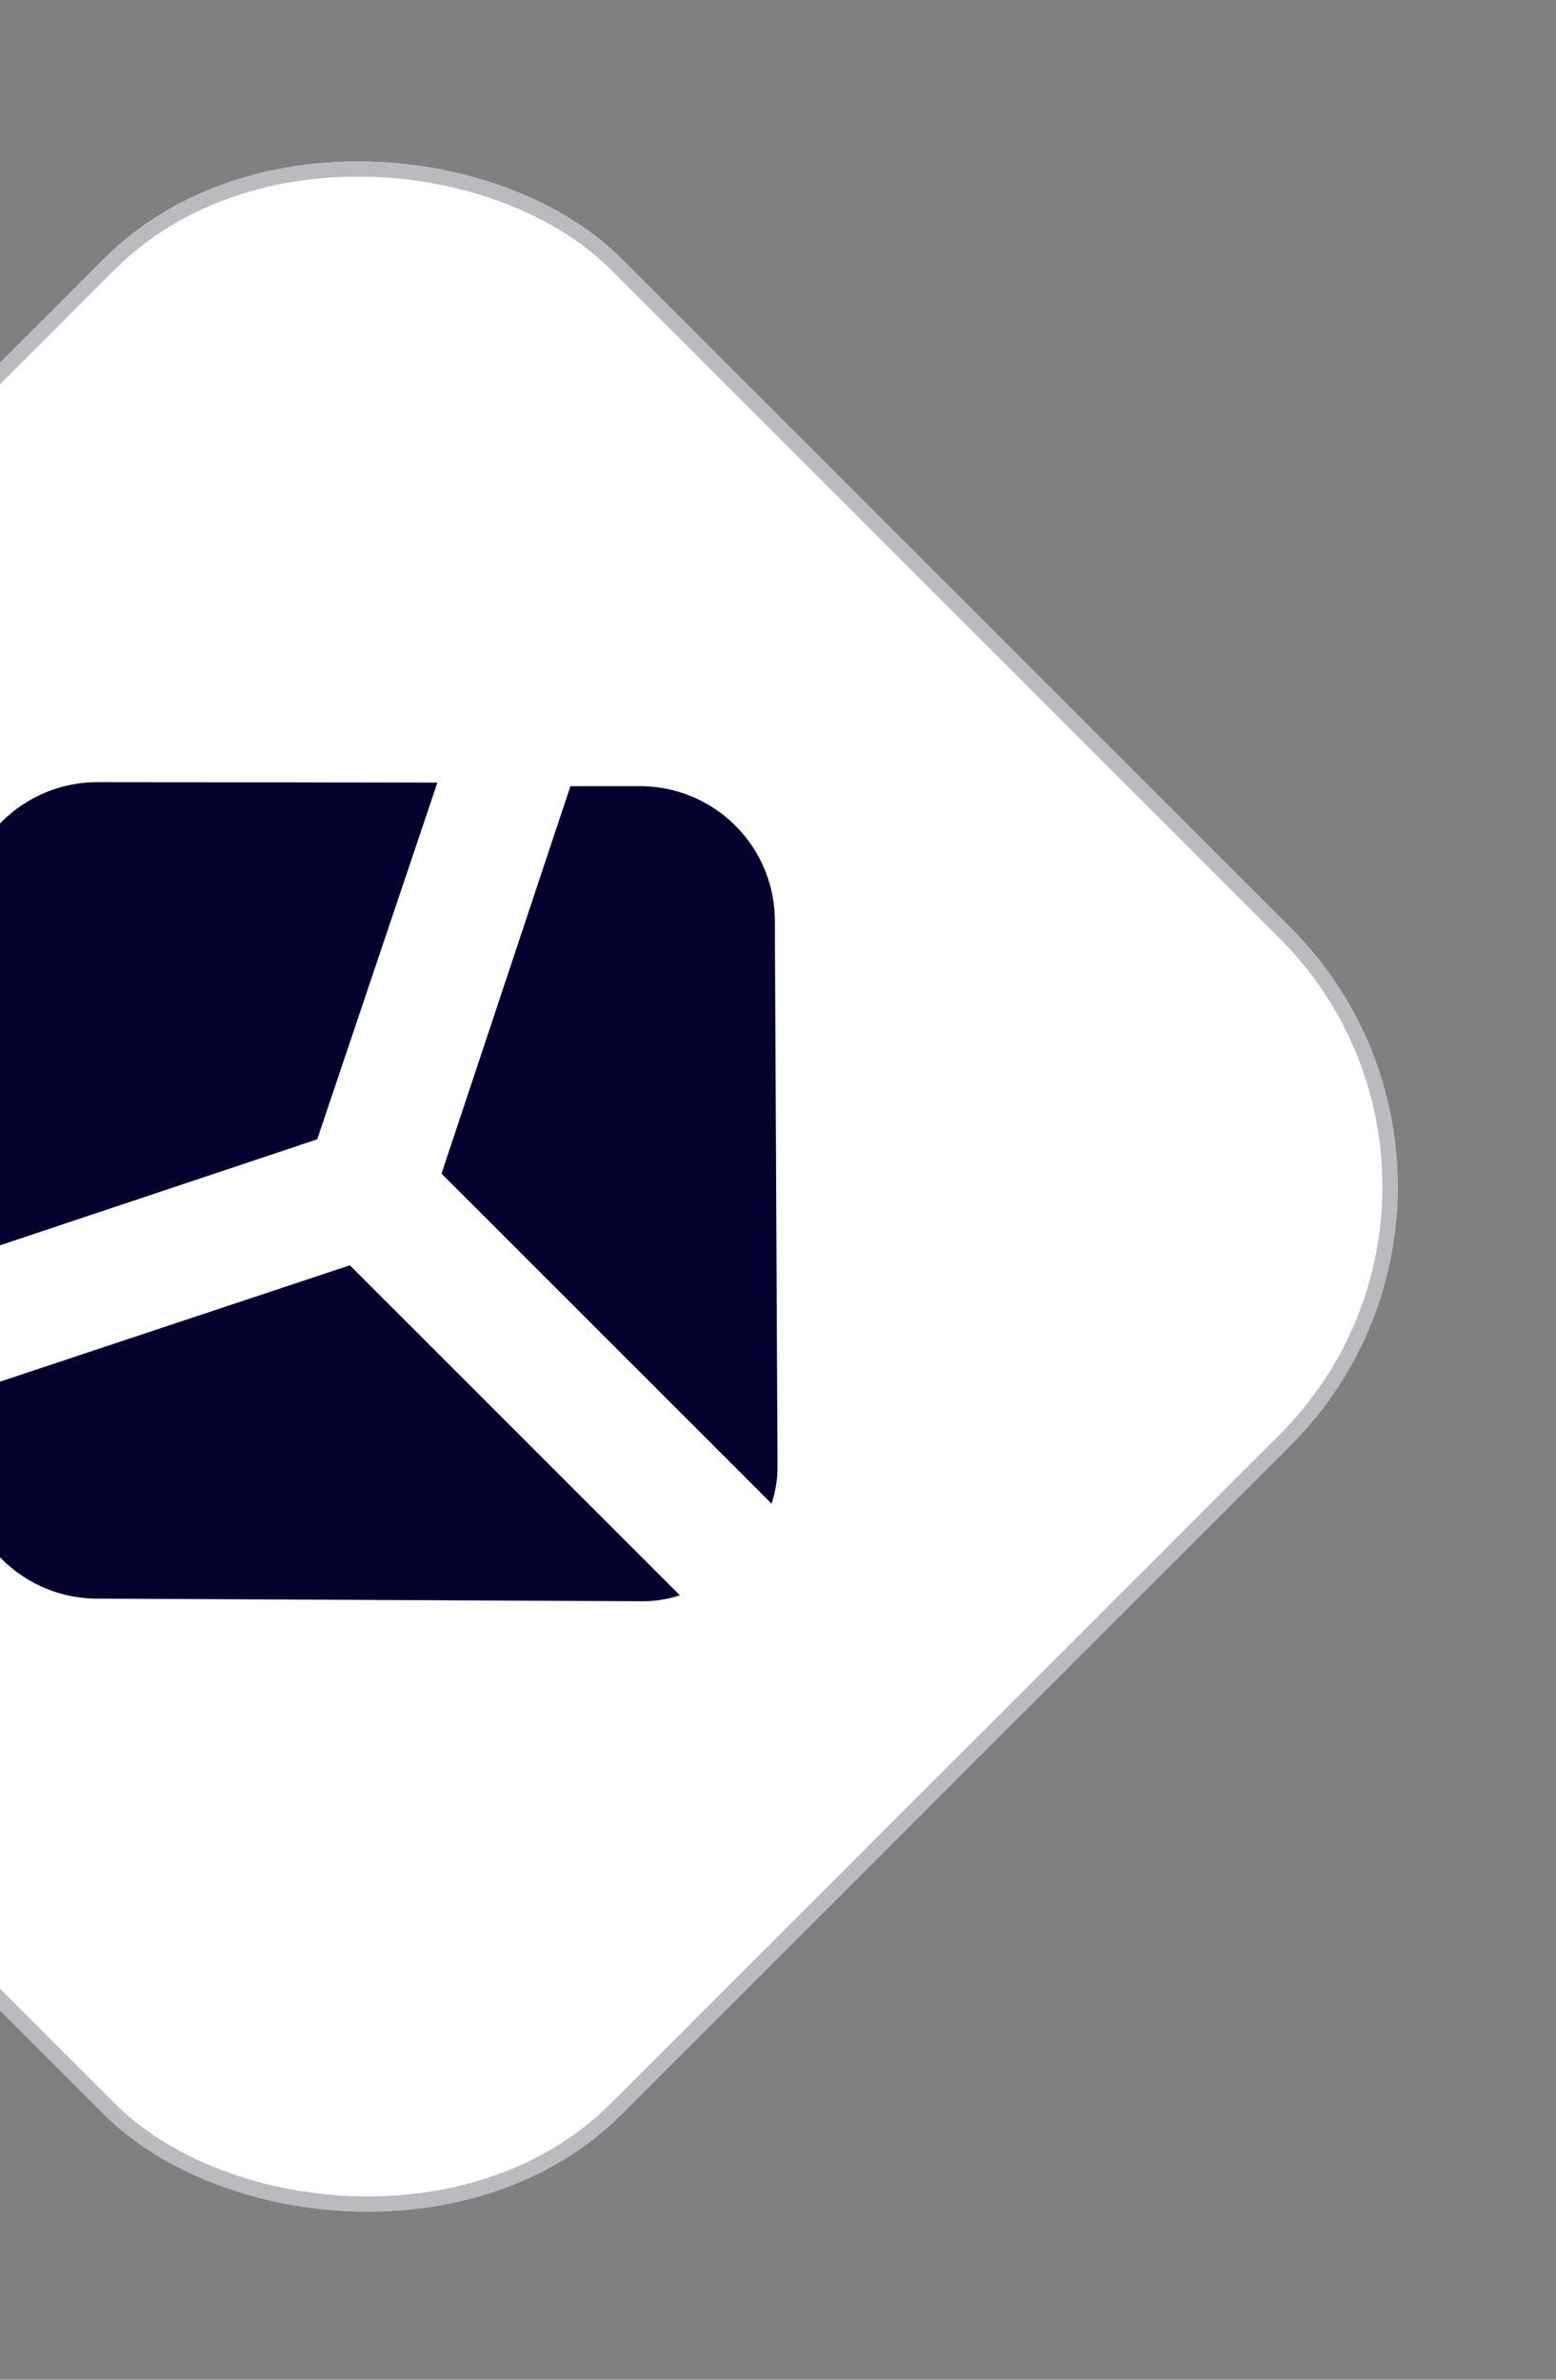 <svg width="204" height="312" viewBox="0 0 204 312" fill="none" xmlns="http://www.w3.org/2000/svg">
<rect x="0" y="0" width="204" height="312" fill="#808080" stroke="none"/>
<g clip-path="url(#clip0_289_2663)">
<rect x="-108" y="155.563" width="220" height="220" rx="48" transform="rotate(-45 -108 155.563)" fill="white"/>
<g clip-path="url(#clip1_289_2663)">
<path d="M57.344 102.604L13.048 102.544C10.67 102.508 8.309 102.95 6.105 103.843C3.901 104.736 1.899 106.063 0.218 107.745C-1.464 109.426 -2.791 111.429 -3.684 113.632C-4.577 115.836 -5.019 118.197 -4.983 120.575L-4.991 164.94L41.589 149.373L57.344 102.604ZM74.783 103.077H83.558C85.939 103.029 88.305 103.463 90.514 104.352C92.724 105.241 94.73 106.567 96.414 108.251C98.098 109.935 99.425 111.942 100.314 114.151C101.203 116.361 101.637 118.727 101.589 121.108L101.938 192.147C101.955 193.842 101.691 195.527 101.156 197.135L57.889 153.869L74.783 103.077ZM-4.927 182.787L-4.927 191.562C-4.975 193.943 -4.541 196.309 -3.652 198.518C-2.763 200.727 -1.436 202.734 0.248 204.418C1.931 206.102 3.938 207.429 6.148 208.318C8.357 209.207 10.723 209.641 13.104 209.593L84.147 209.938C85.846 209.954 87.533 209.693 89.136 209.156L45.869 165.889L-4.927 182.787Z" fill="#02002D"/>
</g>
</g>
<rect x="-106.586" y="155.563" width="218" height="218" rx="47" transform="rotate(-45 -106.586 155.563)" stroke="#BABABF" stroke-width="2"/>
<defs>
<clipPath id="clip0_289_2663">
<rect x="-108" y="155.563" width="220" height="220" rx="48" transform="rotate(-45 -108 155.563)" fill="white"/>
</clipPath>
<clipPath id="clip1_289_2663">
<rect width="136" height="136" fill="white" transform="translate(-48.603 155.563) rotate(-45)"/>
</clipPath>
</defs>
</svg>
